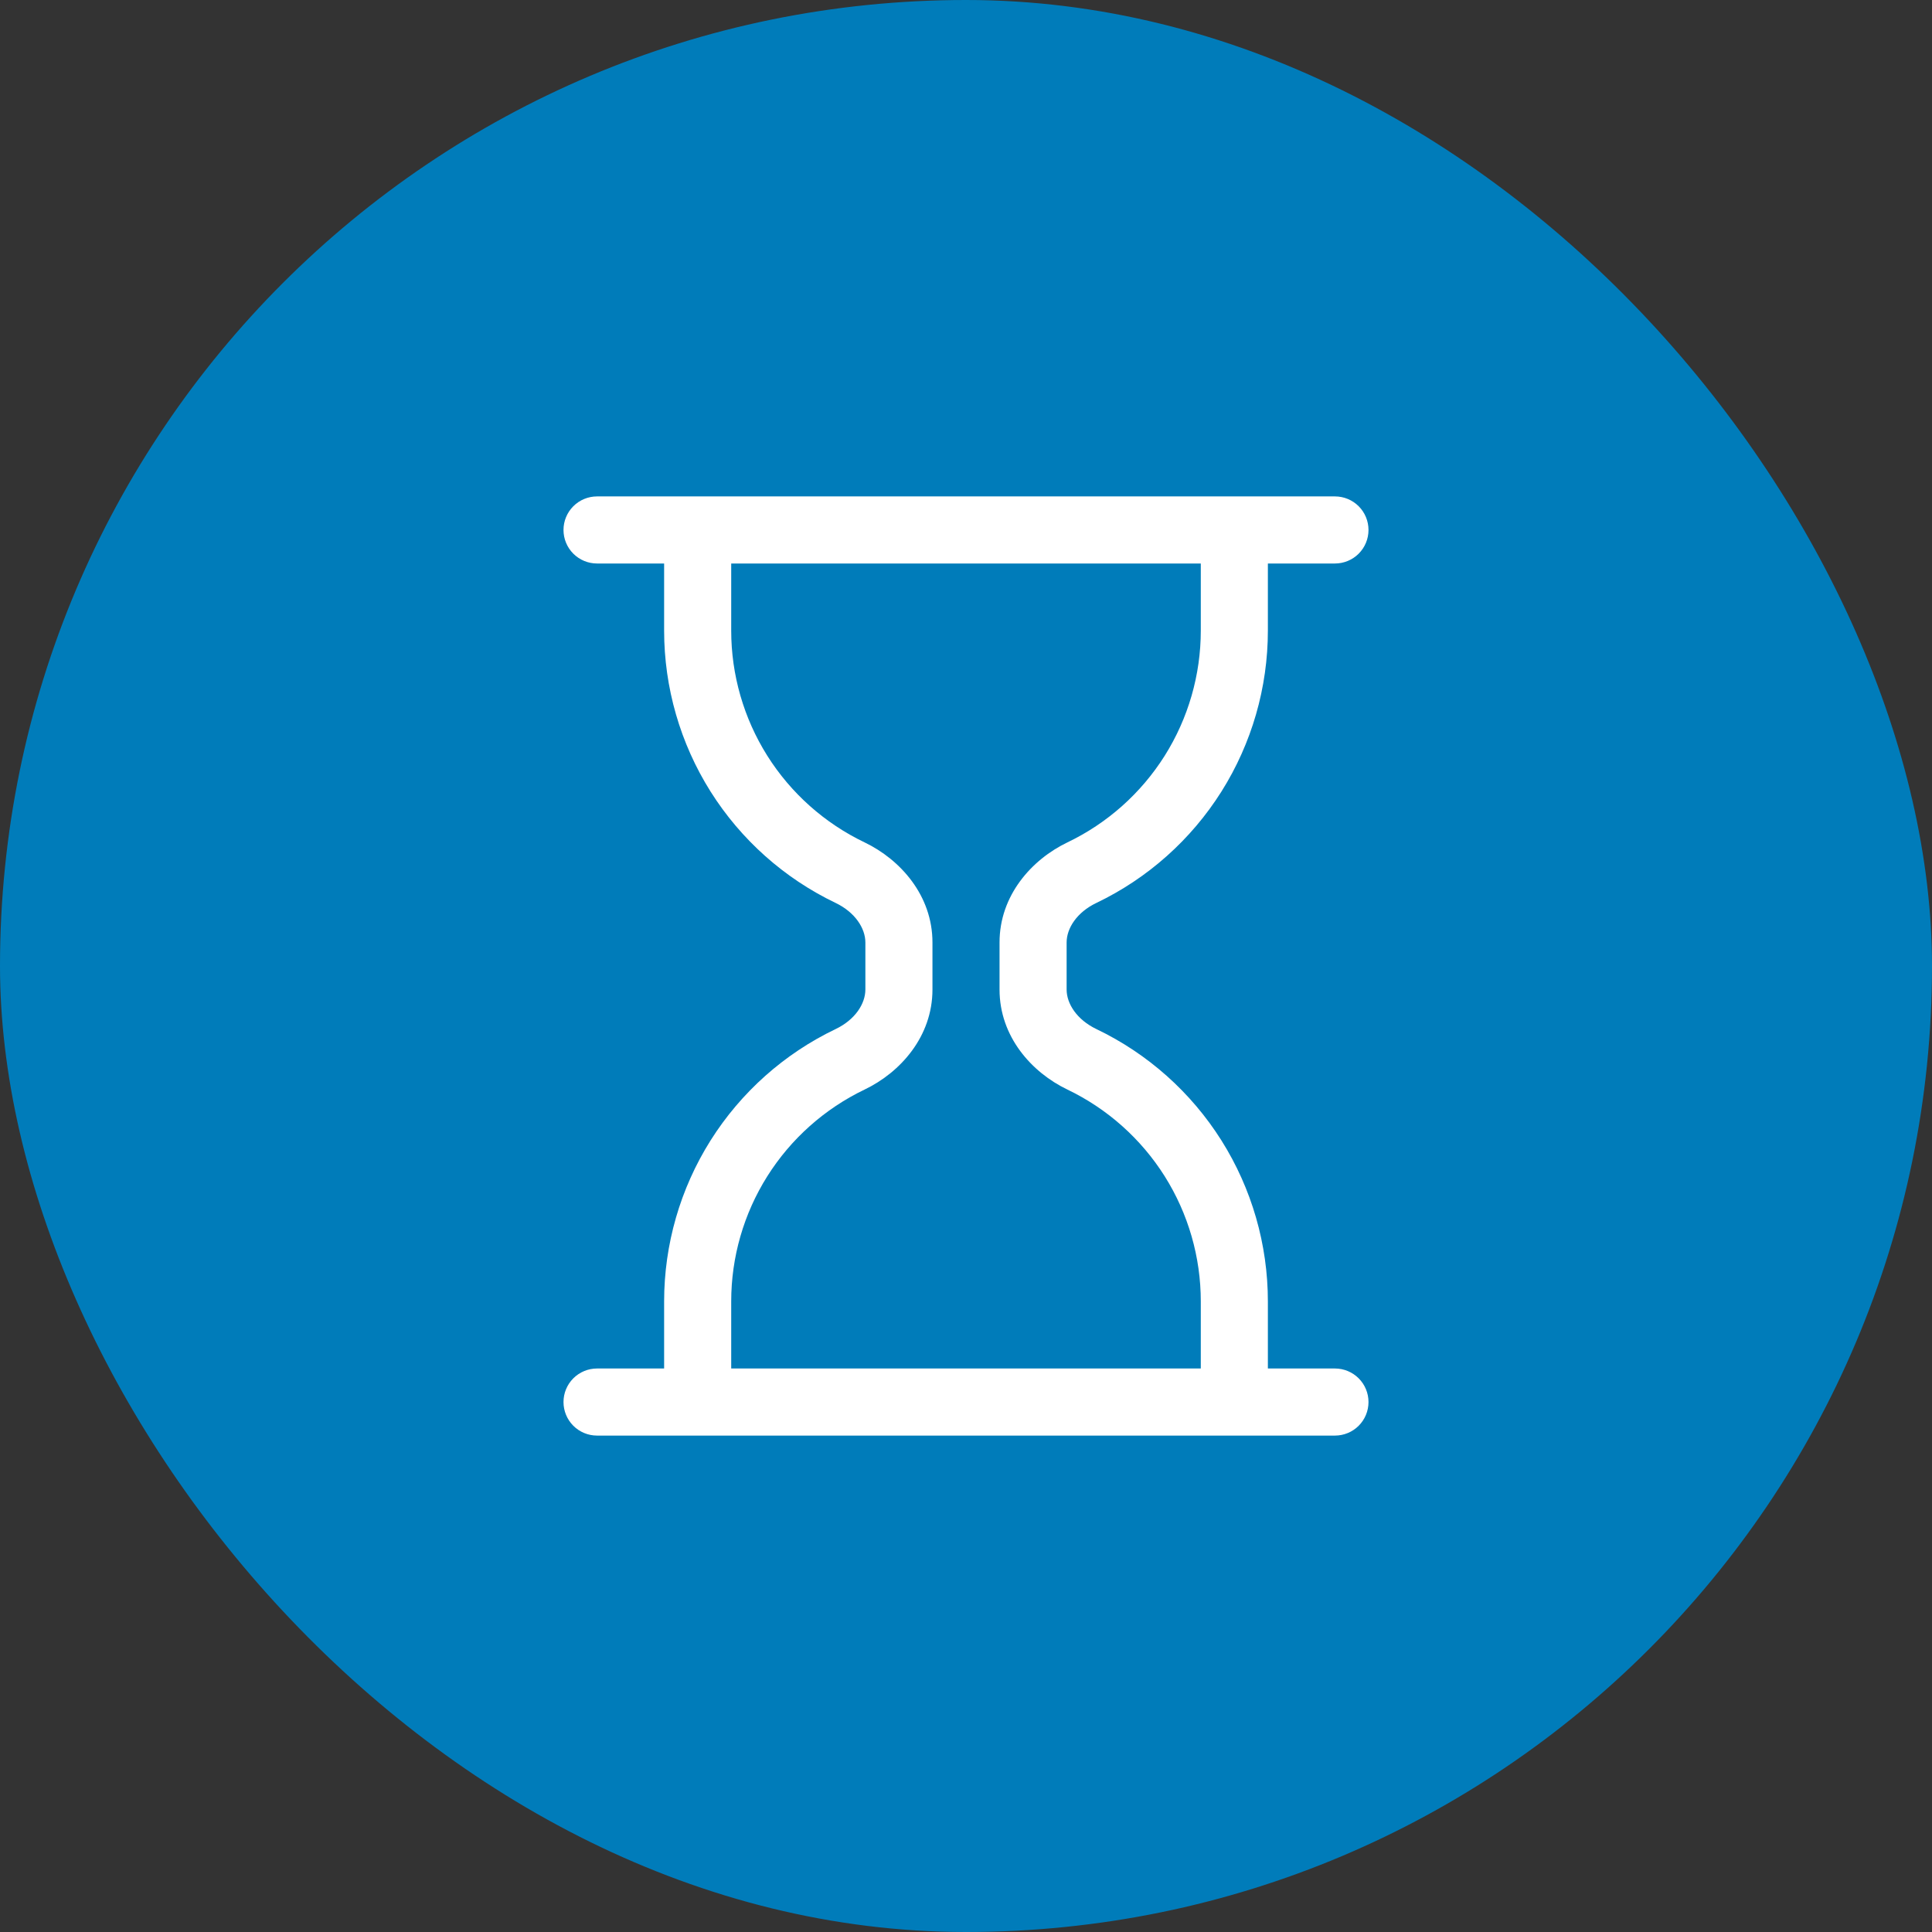 <svg width="36" height="36" viewBox="0 0 36 36" fill="none" xmlns="http://www.w3.org/2000/svg">
<rect x="0" y="0" width="36" height="36" fill="#333333" stroke="none"/>
<rect width="36" height="36" rx="18" fill="#007CBA"/>
<path d="M10.5 9.875C10.5 9.709 10.566 9.55 10.683 9.433C10.8 9.316 10.959 9.25 11.125 9.25H24.875C25.041 9.25 25.2 9.316 25.317 9.433C25.434 9.55 25.5 9.709 25.5 9.875C25.5 10.041 25.434 10.2 25.317 10.317C25.2 10.434 25.041 10.5 24.875 10.5H23.625V11.75C23.625 12.811 23.325 13.851 22.76 14.749C22.194 15.647 21.386 16.367 20.429 16.825C20.066 16.999 19.875 17.296 19.875 17.562V18.438C19.875 18.704 20.067 19.001 20.429 19.175C21.386 19.633 22.194 20.353 22.76 21.251C23.325 22.149 23.625 23.189 23.625 24.25V25.5H24.875C25.041 25.5 25.2 25.566 25.317 25.683C25.434 25.8 25.5 25.959 25.5 26.125C25.5 26.291 25.434 26.45 25.317 26.567C25.2 26.684 25.041 26.75 24.875 26.75H11.125C10.959 26.75 10.8 26.684 10.683 26.567C10.566 26.45 10.5 26.291 10.5 26.125C10.5 25.959 10.566 25.8 10.683 25.683C10.8 25.566 10.959 25.5 11.125 25.5H12.375V24.25C12.375 23.189 12.675 22.149 13.24 21.251C13.806 20.353 14.614 19.633 15.571 19.175C15.934 19.001 16.125 18.704 16.125 18.438V17.562C16.125 17.296 15.932 16.999 15.571 16.825C14.614 16.367 13.806 15.647 13.24 14.749C12.675 13.851 12.375 12.811 12.375 11.75V10.5H11.125C10.959 10.5 10.8 10.434 10.683 10.317C10.566 10.2 10.5 10.041 10.5 9.875ZM13.625 10.5V11.75C13.625 12.575 13.858 13.384 14.298 14.083C14.738 14.781 15.367 15.341 16.111 15.697C16.777 16.017 17.375 16.686 17.375 17.561V18.439C17.375 19.314 16.777 19.983 16.111 20.302C15.367 20.659 14.738 21.219 14.298 21.917C13.858 22.616 13.625 23.424 13.625 24.25V25.5H22.375V24.25C22.375 23.424 22.142 22.616 21.702 21.917C21.262 21.219 20.633 20.659 19.889 20.302C19.223 19.983 18.625 19.315 18.625 18.439V17.561C18.625 16.686 19.223 16.017 19.889 15.697C20.633 15.341 21.262 14.781 21.702 14.083C22.142 13.384 22.375 12.575 22.375 11.75V10.5H13.625Z" fill="white"/>
</svg>
